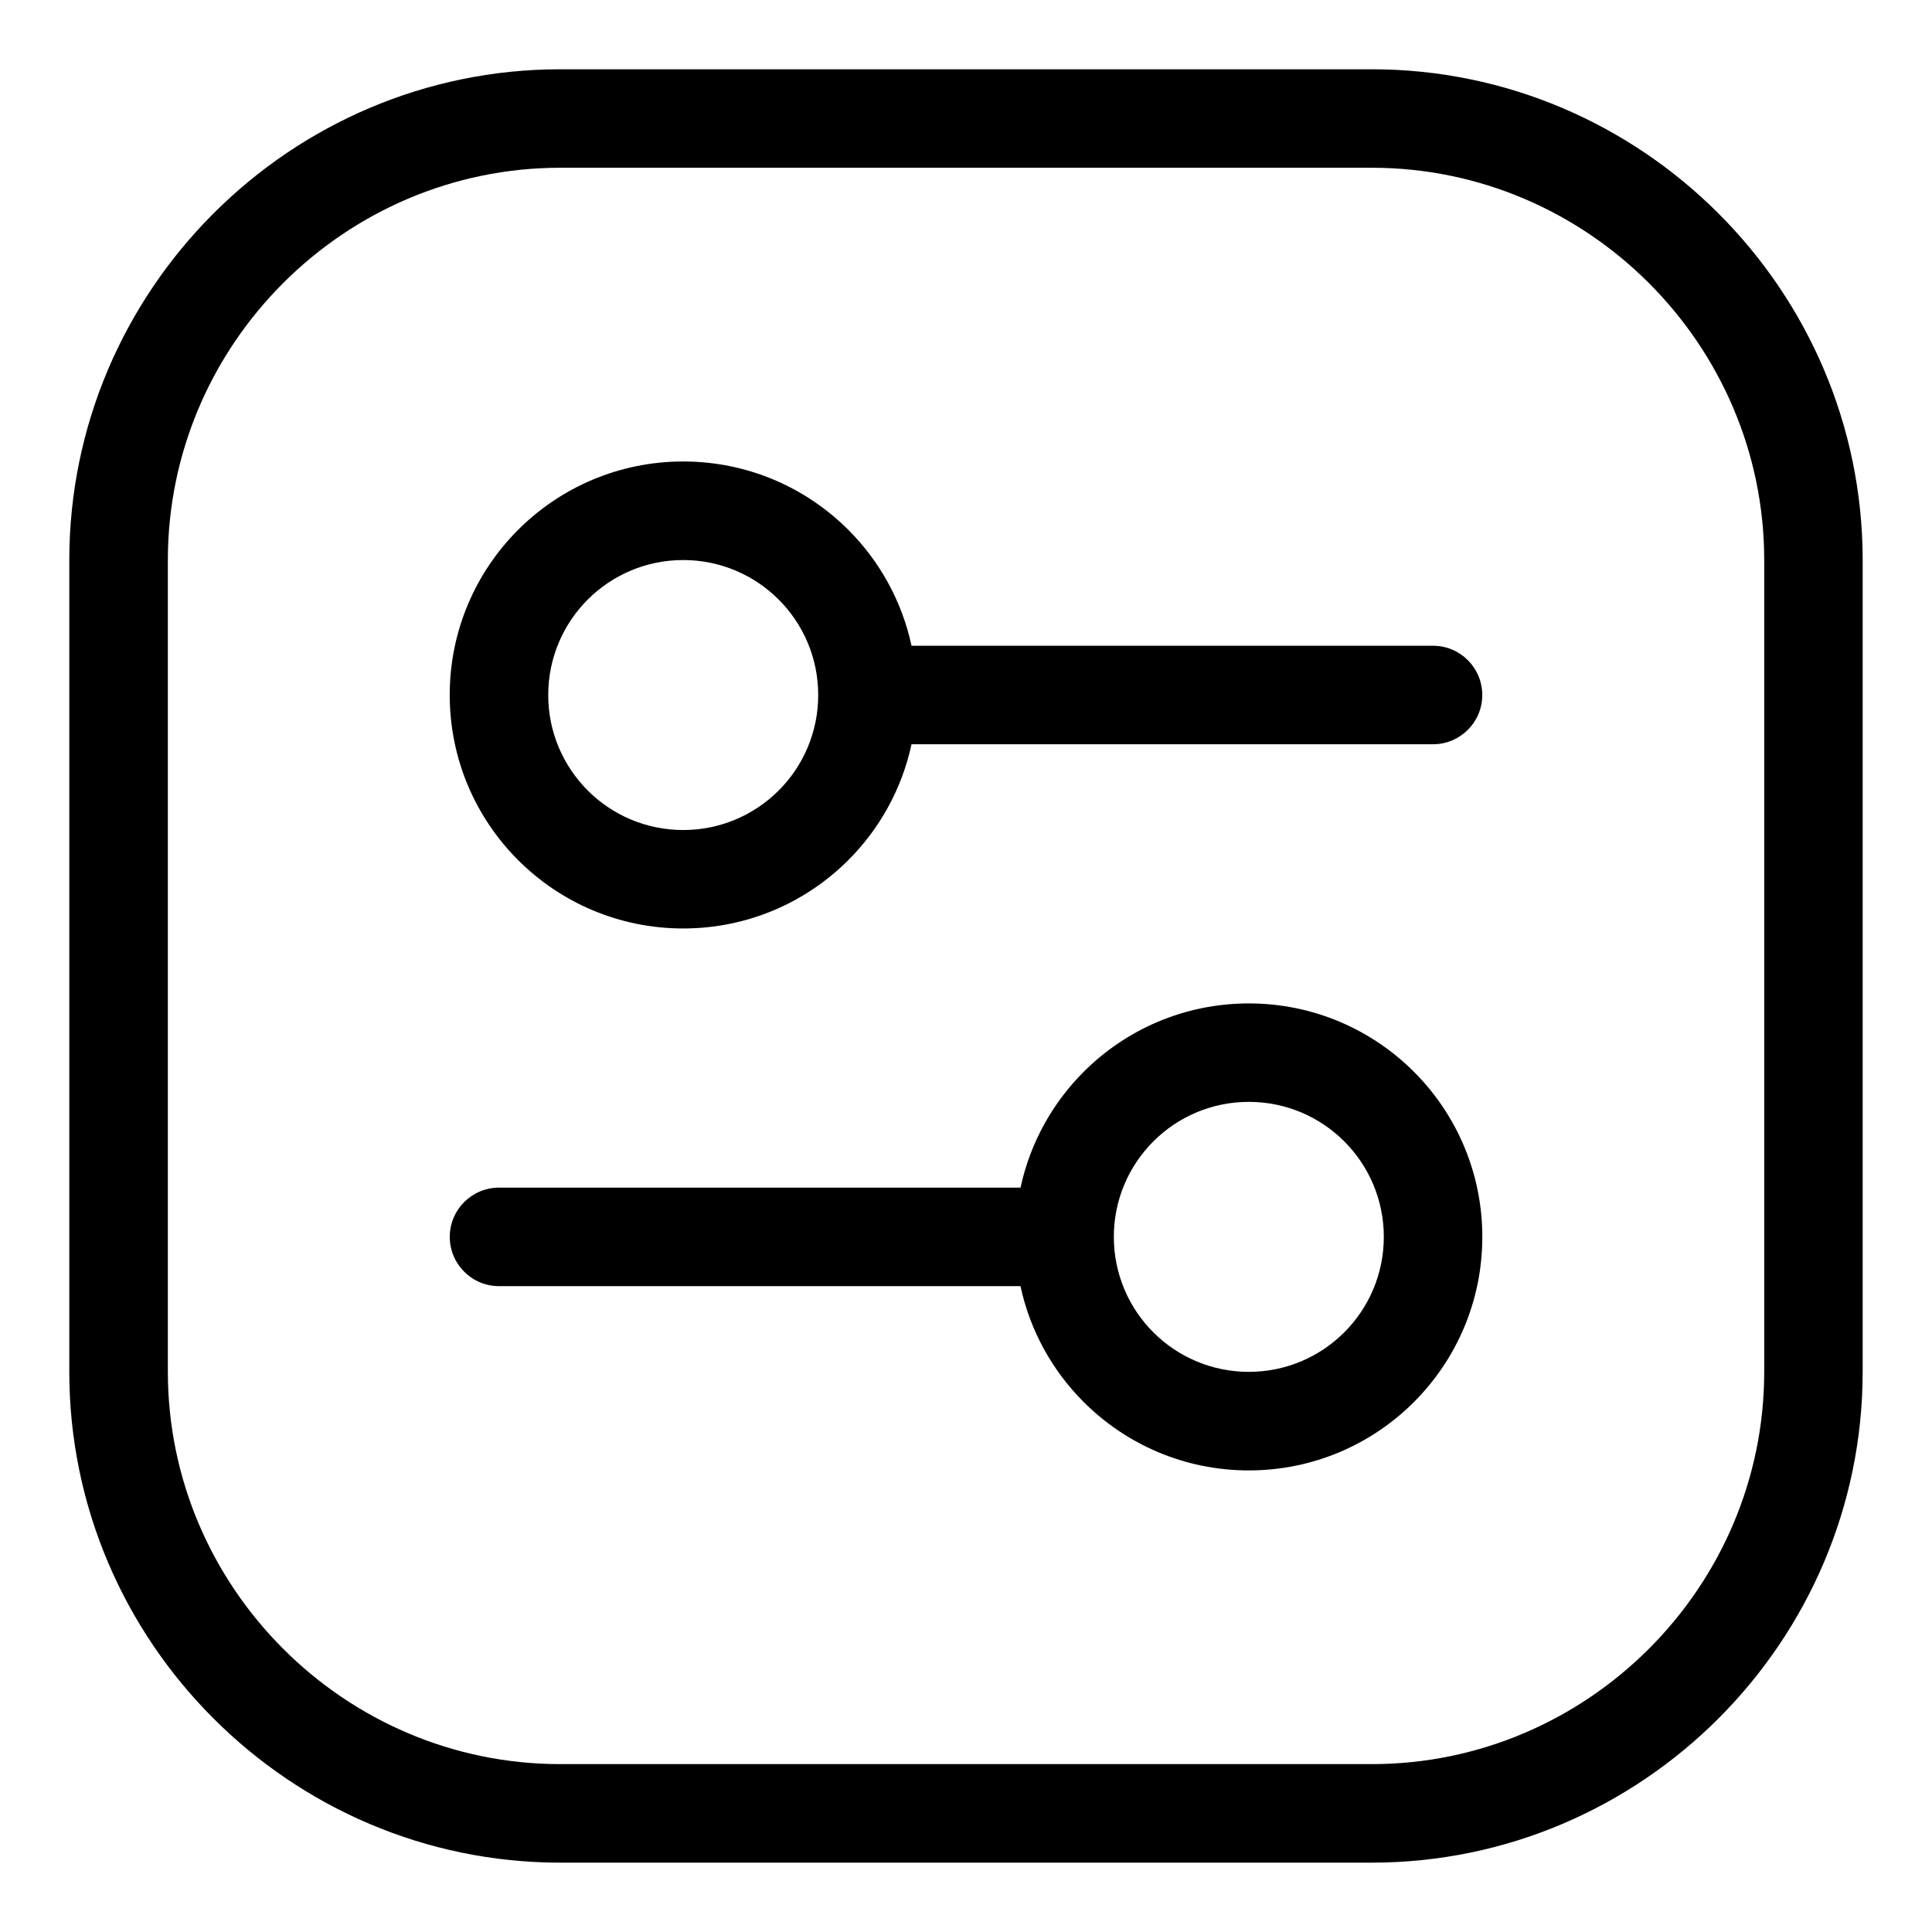 <?xml version="1.0" encoding="UTF-8"?>
<!-- Uploaded to: SVG Repo, www.svgrepo.com, Generator: SVG Repo Mixer Tools -->
<svg fill="#000000" width="800px" height="800px" version="1.1" viewBox="144 144 512 512" xmlns="http://www.w3.org/2000/svg">
 <path d="m507.52 637.62h-215.05c-35.789 0-68.316-14.629-91.895-38.211-23.578-23.562-38.211-56.105-38.211-91.895v-215.05c0-35.789 14.629-68.316 38.211-91.895 23.562-23.578 56.105-38.211 91.895-38.211h215.05c35.789 0 68.316 14.629 91.895 38.211 23.578 23.562 38.211 56.105 38.211 91.895v215.05c0 35.789-14.629 68.316-38.211 91.895-23.562 23.578-56.105 38.211-91.895 38.211zm-93.074-152.78h-138.21c-7.211 0-13.043-5.848-13.043-13.059 0-7.211 5.848-13.043 13.043-13.043h138.21c2.555-11.852 8.48-22.445 16.746-30.699 11.199-11.199 26.676-18.121 43.758-18.121 17.078 0 32.555 6.922 43.758 18.121 11.199 11.199 18.121 26.676 18.121 43.758 0 17.078-6.922 32.555-18.121 43.758-11.199 11.199-26.676 18.121-43.758 18.121-17.078 0-32.555-6.922-43.758-18.121-8.27-8.27-14.207-18.848-16.746-30.699zm35.203 12.242c6.469 6.469 15.418 10.473 25.301 10.473 9.887 0 18.832-4.004 25.301-10.473s10.473-15.418 10.473-25.301c0-9.887-4.004-18.816-10.473-25.301-6.469-6.469-15.418-10.473-25.301-10.473-9.887 0-18.832 4.004-25.301 10.473s-10.473 15.418-10.473 25.301c0 9.887 4.004 18.832 10.473 25.301zm-64.086-181.95h138.21c7.211 0 13.043 5.848 13.043 13.059 0 7.211-5.848 13.043-13.043 13.043h-138.21c-2.555 11.852-8.48 22.445-16.746 30.699-11.199 11.199-26.676 18.121-43.758 18.121-17.078 0-32.555-6.922-43.758-18.121-11.199-11.199-18.121-26.676-18.121-43.758 0-17.078 6.922-32.555 18.121-43.758 11.199-11.199 26.676-18.121 43.758-18.121 17.078 0 32.555 6.922 43.758 18.121 8.27 8.27 14.191 18.848 16.746 30.699zm-35.203-12.242c-6.469-6.469-15.418-10.473-25.301-10.473-9.887 0-18.832 4.004-25.301 10.473s-10.473 15.418-10.473 25.301c0 9.887 4.004 18.816 10.473 25.301 6.469 6.469 15.418 10.473 25.301 10.473 9.887 0 18.832-4.004 25.301-10.473s10.473-15.418 10.473-25.301c0-9.887-4.004-18.832-10.473-25.301zm-57.875 308.62h215.05c28.582 0 54.578-11.699 73.441-30.562 18.863-18.848 30.562-44.844 30.562-73.441v-215.05c0-28.582-11.699-54.578-30.562-73.441-18.848-18.863-44.844-30.562-73.441-30.562h-215.05c-28.582 0-54.578 11.699-73.441 30.562-18.863 18.848-30.562 44.844-30.562 73.441v215.05c0 28.582 11.699 54.578 30.562 73.441 18.848 18.863 44.844 30.562 73.441 30.562z"/>
</svg>